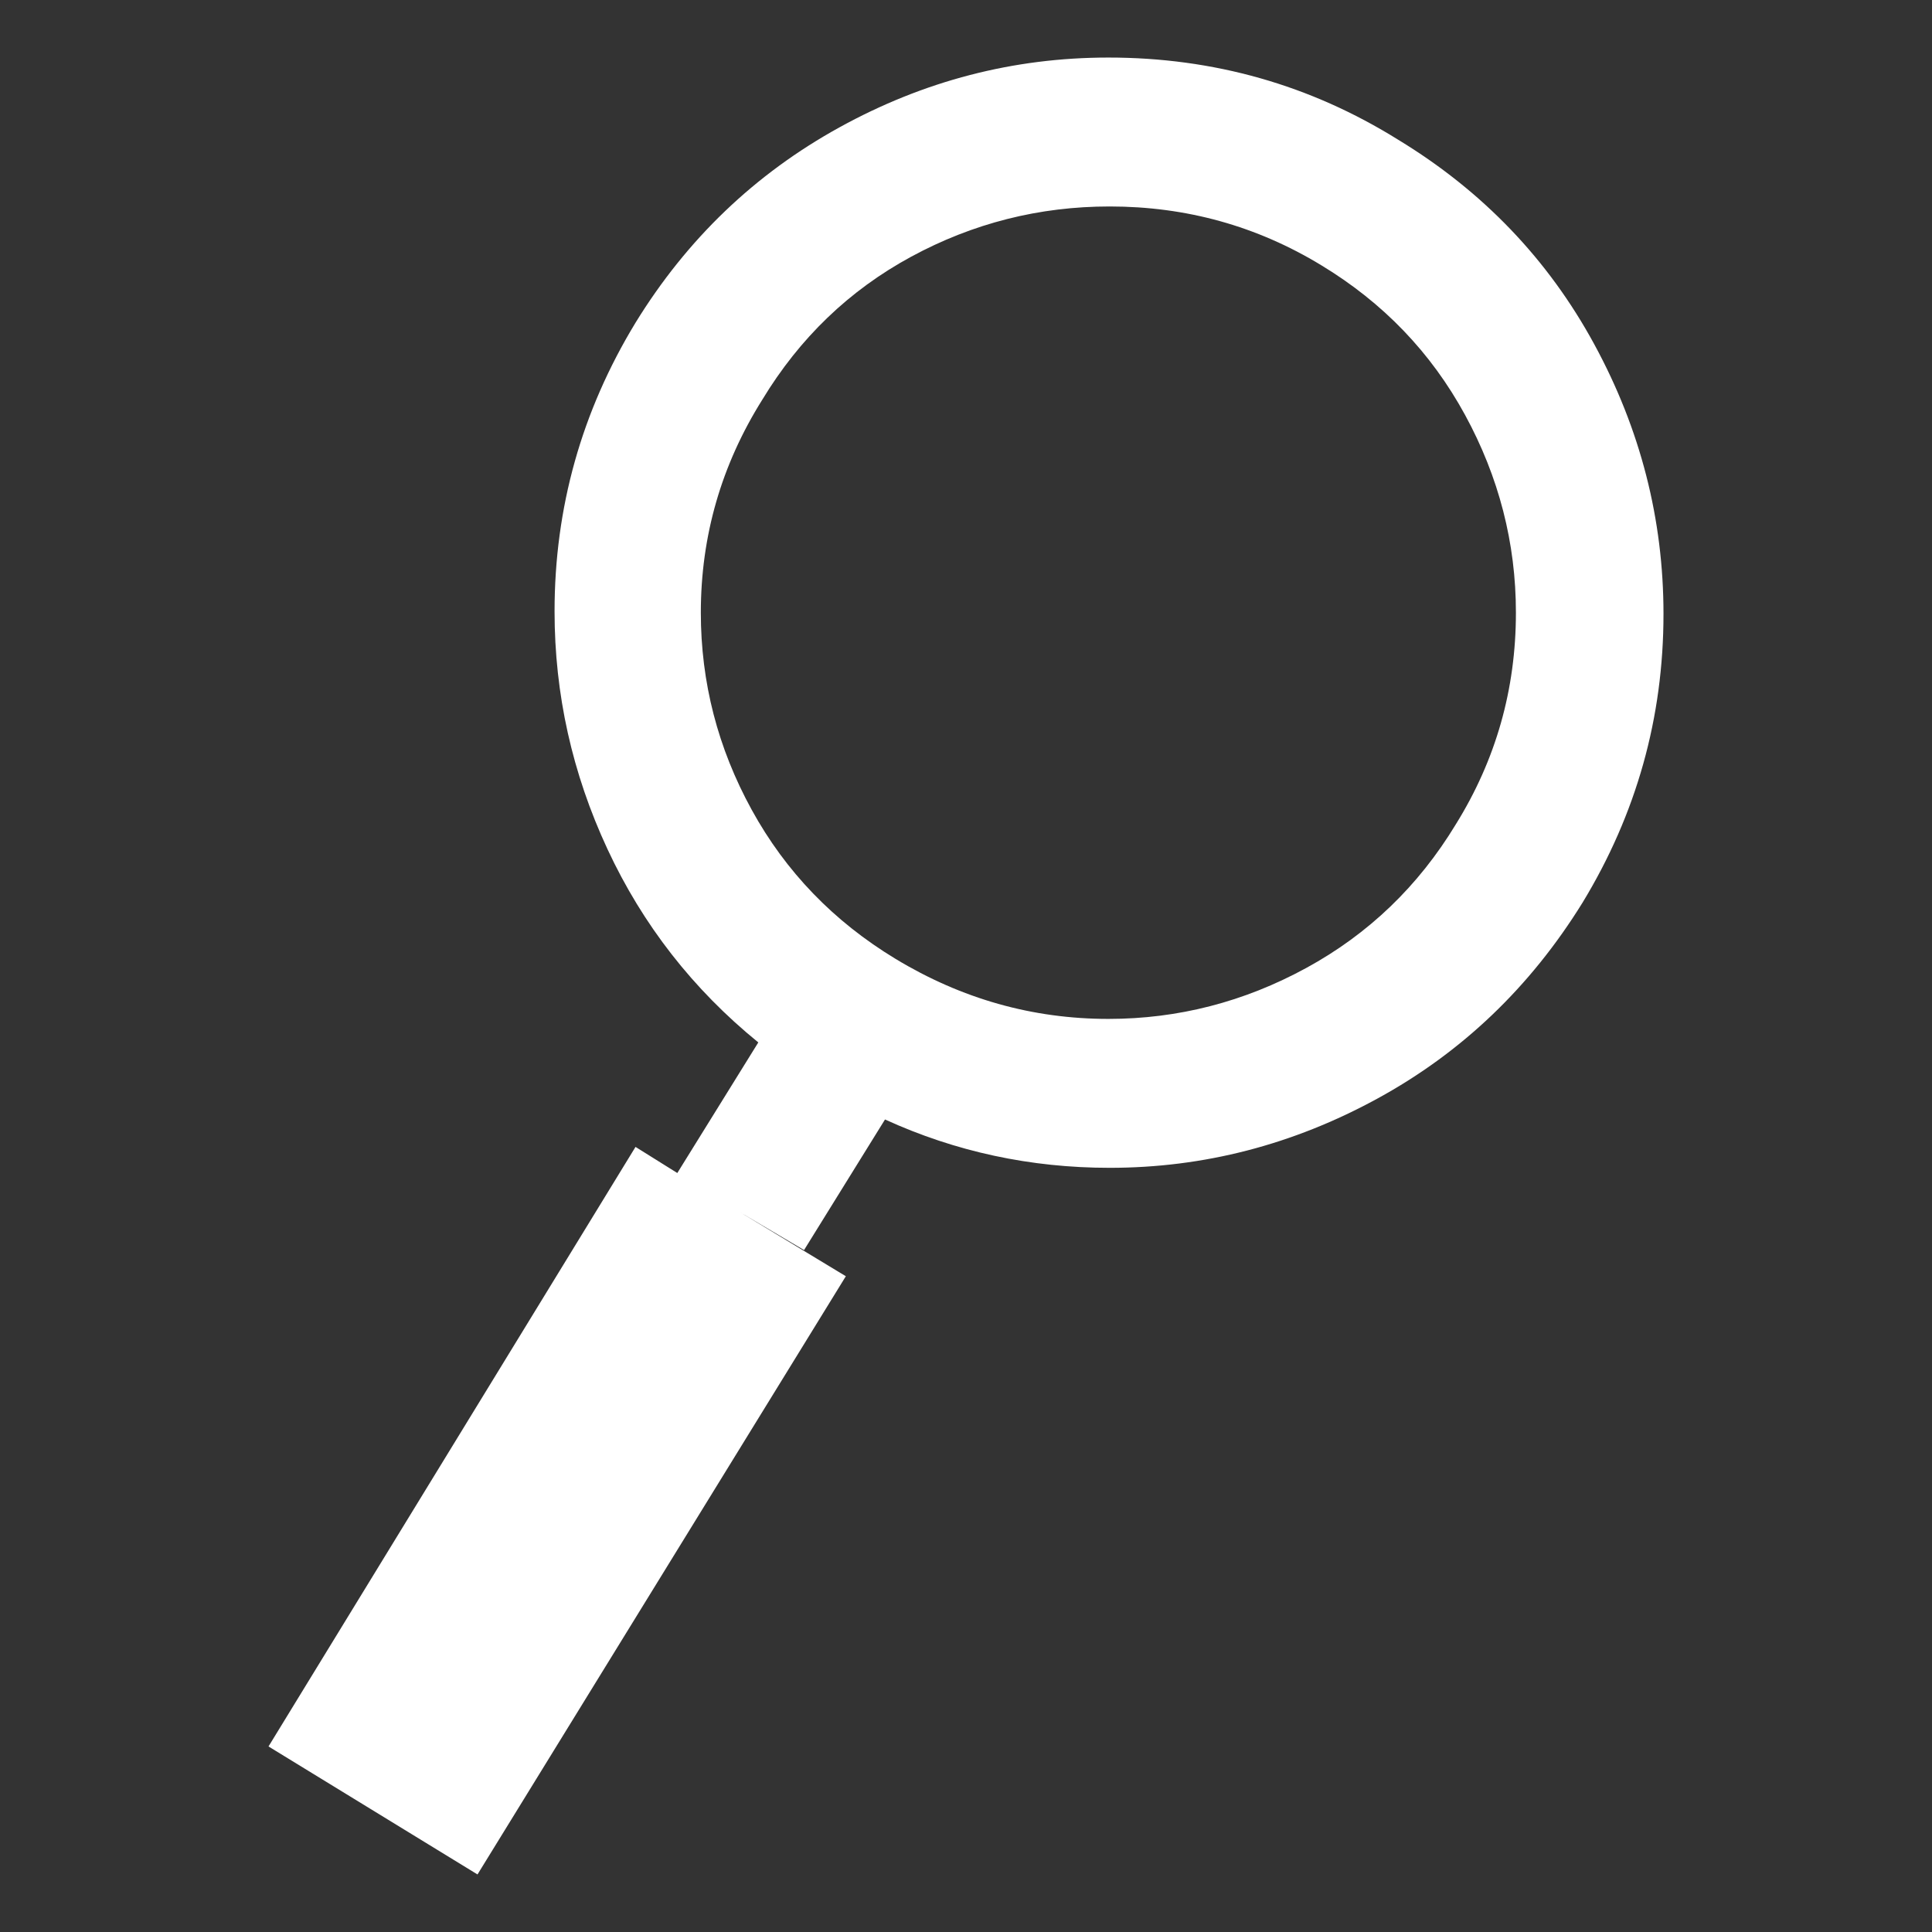 <svg xmlns="http://www.w3.org/2000/svg" viewBox="10 10 52 52" width="26" height="26"><rect x="10" y="10" width="52" height="52" fill="#333333" stroke="none"/><g fill="#fff"><path xmlns="http://www.w3.org/2000/svg" d="M47.637,13.764L47.637,13.764L47.637,13.764L47.637,13.764L47.637,13.764L47.637,13.764L47.637,13.764Q51.047,15.838,52.91,19.266Q54.773,22.693,54.773,26.525L54.773,26.525Q54.773,30.709,52.594,34.295L52.594,34.295Q50.484,37.705,47.074,39.568Q43.664,41.432,39.867,41.432L39.867,41.432Q36.668,41.432,33.82,40.131L33.82,40.131L31.641,43.646L29.918,42.627L32.766,44.35L22.852,60.451L17.227,57.006L27.105,40.869L28.23,41.572L30.41,38.057Q27.773,35.912,26.35,32.854Q24.926,29.795,24.926,26.455L24.926,26.455Q24.926,22.271,27.105,18.686L27.105,18.686Q29.18,15.311,32.59,13.43Q36,11.549,39.832,11.549L39.832,11.549Q44.086,11.549,47.637,13.764L47.637,13.764L47.637,13.764L47.637,13.764L47.637,13.764L47.637,13.764L47.637,13.764L47.637,13.764L47.637,13.764L47.637,13.764L47.637,13.764L47.637,13.764L47.637,13.764L47.637,13.764L47.637,13.764L47.637,13.764L47.637,13.764L47.637,13.764L47.637,13.764L47.637,13.764L47.637,13.764L47.637,13.764L47.637,13.764L47.637,13.764L47.637,13.764L47.637,13.764L47.637,13.764L47.637,13.764L47.637,13.764L47.637,13.764L47.637,13.764L47.637,13.764L47.637,13.764L47.637,13.764L47.637,13.764L47.637,13.764L47.637,13.764L47.637,13.764L47.637,13.764L47.637,13.764L47.637,13.764L47.637,13.764L47.637,13.764L47.637,13.764L47.637,13.764L47.637,13.764L47.637,13.764L47.637,13.764L47.637,13.764L47.637,13.764L47.637,13.764L47.637,13.764L47.637,13.764L47.637,13.764L47.637,13.764L47.637,13.764L47.637,13.764L47.637,13.764L47.637,13.764L47.637,13.764L47.637,13.764L47.637,13.764L47.637,13.764L47.637,13.764L47.637,13.764L47.637,13.764L47.637,13.764L47.637,13.764L47.637,13.764L47.637,13.764L47.637,13.764L47.637,13.764L47.637,13.764L47.637,13.764L47.637,13.764L47.637,13.764L47.637,13.764L47.637,13.764L47.637,13.764L47.637,13.764L47.637,13.764L47.637,13.764L47.637,13.764L47.637,13.764L47.637,13.764L47.637,13.764L47.637,13.764L47.637,13.764L47.637,13.764L47.637,13.764L47.637,13.764L47.637,13.764L47.637,13.764L47.637,13.764L47.637,13.764L47.637,13.764L47.637,13.764L47.637,13.764L47.637,13.764L47.637,13.764L47.637,13.764L47.637,13.764L47.637,13.764L47.637,13.764L47.637,13.764L47.637,13.764L47.637,13.764L47.637,13.764L47.637,13.764L47.637,13.764L47.637,13.764L47.637,13.764L47.637,13.764L47.637,13.764L47.637,13.764L47.637,13.764L47.637,13.764L47.637,13.764L47.637,13.764L47.637,13.764L47.637,13.764ZM49.184,32.186L49.184,32.186L49.184,32.186L49.184,32.186L49.184,32.186L49.184,32.186L49.184,32.186Q50.801,29.584,50.801,26.49L50.801,26.49Q50.801,23.678,49.43,21.164Q48.059,18.65,45.562,17.139L45.562,17.139Q42.961,15.557,39.867,15.557L39.867,15.557Q37.02,15.557,34.523,16.91Q32.027,18.264,30.516,20.76L30.516,20.76Q28.863,23.396,28.863,26.49L28.863,26.49Q28.863,29.303,30.234,31.799Q31.605,34.295,34.102,35.807L34.102,35.807Q36.773,37.424,39.832,37.424L39.832,37.424Q42.645,37.424,45.158,36.053Q47.672,34.682,49.184,32.186L49.184,32.186L49.184,32.186L49.184,32.186L49.184,32.186L49.184,32.186L49.184,32.186L49.184,32.186L49.184,32.186L49.184,32.186L49.184,32.186L49.184,32.186L49.184,32.186L49.184,32.186L49.184,32.186L49.184,32.186L49.184,32.186L49.184,32.186L49.184,32.186L49.184,32.186L49.184,32.186L49.184,32.186L49.184,32.186L49.184,32.186L49.184,32.186L49.184,32.186L49.184,32.186L49.184,32.186L49.184,32.186L49.184,32.186L49.184,32.186L49.184,32.186L49.184,32.186L49.184,32.186L49.184,32.186L49.184,32.186L49.184,32.186L49.184,32.186L49.184,32.186L49.184,32.186L49.184,32.186L49.184,32.186L49.184,32.186L49.184,32.186L49.184,32.186L49.184,32.186L49.184,32.186L49.184,32.186L49.184,32.186L49.184,32.186L49.184,32.186L49.184,32.186L49.184,32.186L49.184,32.186L49.184,32.186L49.184,32.186L49.184,32.186L49.184,32.186L49.184,32.186L49.184,32.186L49.184,32.186L49.184,32.186L49.184,32.186L49.184,32.186L49.184,32.186L49.184,32.186L49.184,32.186L49.184,32.186L49.184,32.186L49.184,32.186L49.184,32.186L49.184,32.186L49.184,32.186L49.184,32.186L49.184,32.186L49.184,32.186L49.184,32.186L49.184,32.186L49.184,32.186L49.184,32.186L49.184,32.186L49.184,32.186L49.184,32.186L49.184,32.186L49.184,32.186L49.184,32.186L49.184,32.186L49.184,32.186L49.184,32.186L49.184,32.186L49.184,32.186L49.184,32.186L49.184,32.186L49.184,32.186L49.184,32.186L49.184,32.186L49.184,32.186L49.184,32.186L49.184,32.186L49.184,32.186L49.184,32.186L49.184,32.186L49.184,32.186L49.184,32.186L49.184,32.186L49.184,32.186L49.184,32.186L49.184,32.186L49.184,32.186L49.184,32.186L49.184,32.186L49.184,32.186L49.184,32.186L49.184,32.186L49.184,32.186L49.184,32.186L49.184,32.186L49.184,32.186L49.184,32.186L49.184,32.186L49.184,32.186Z"></path></g></svg>